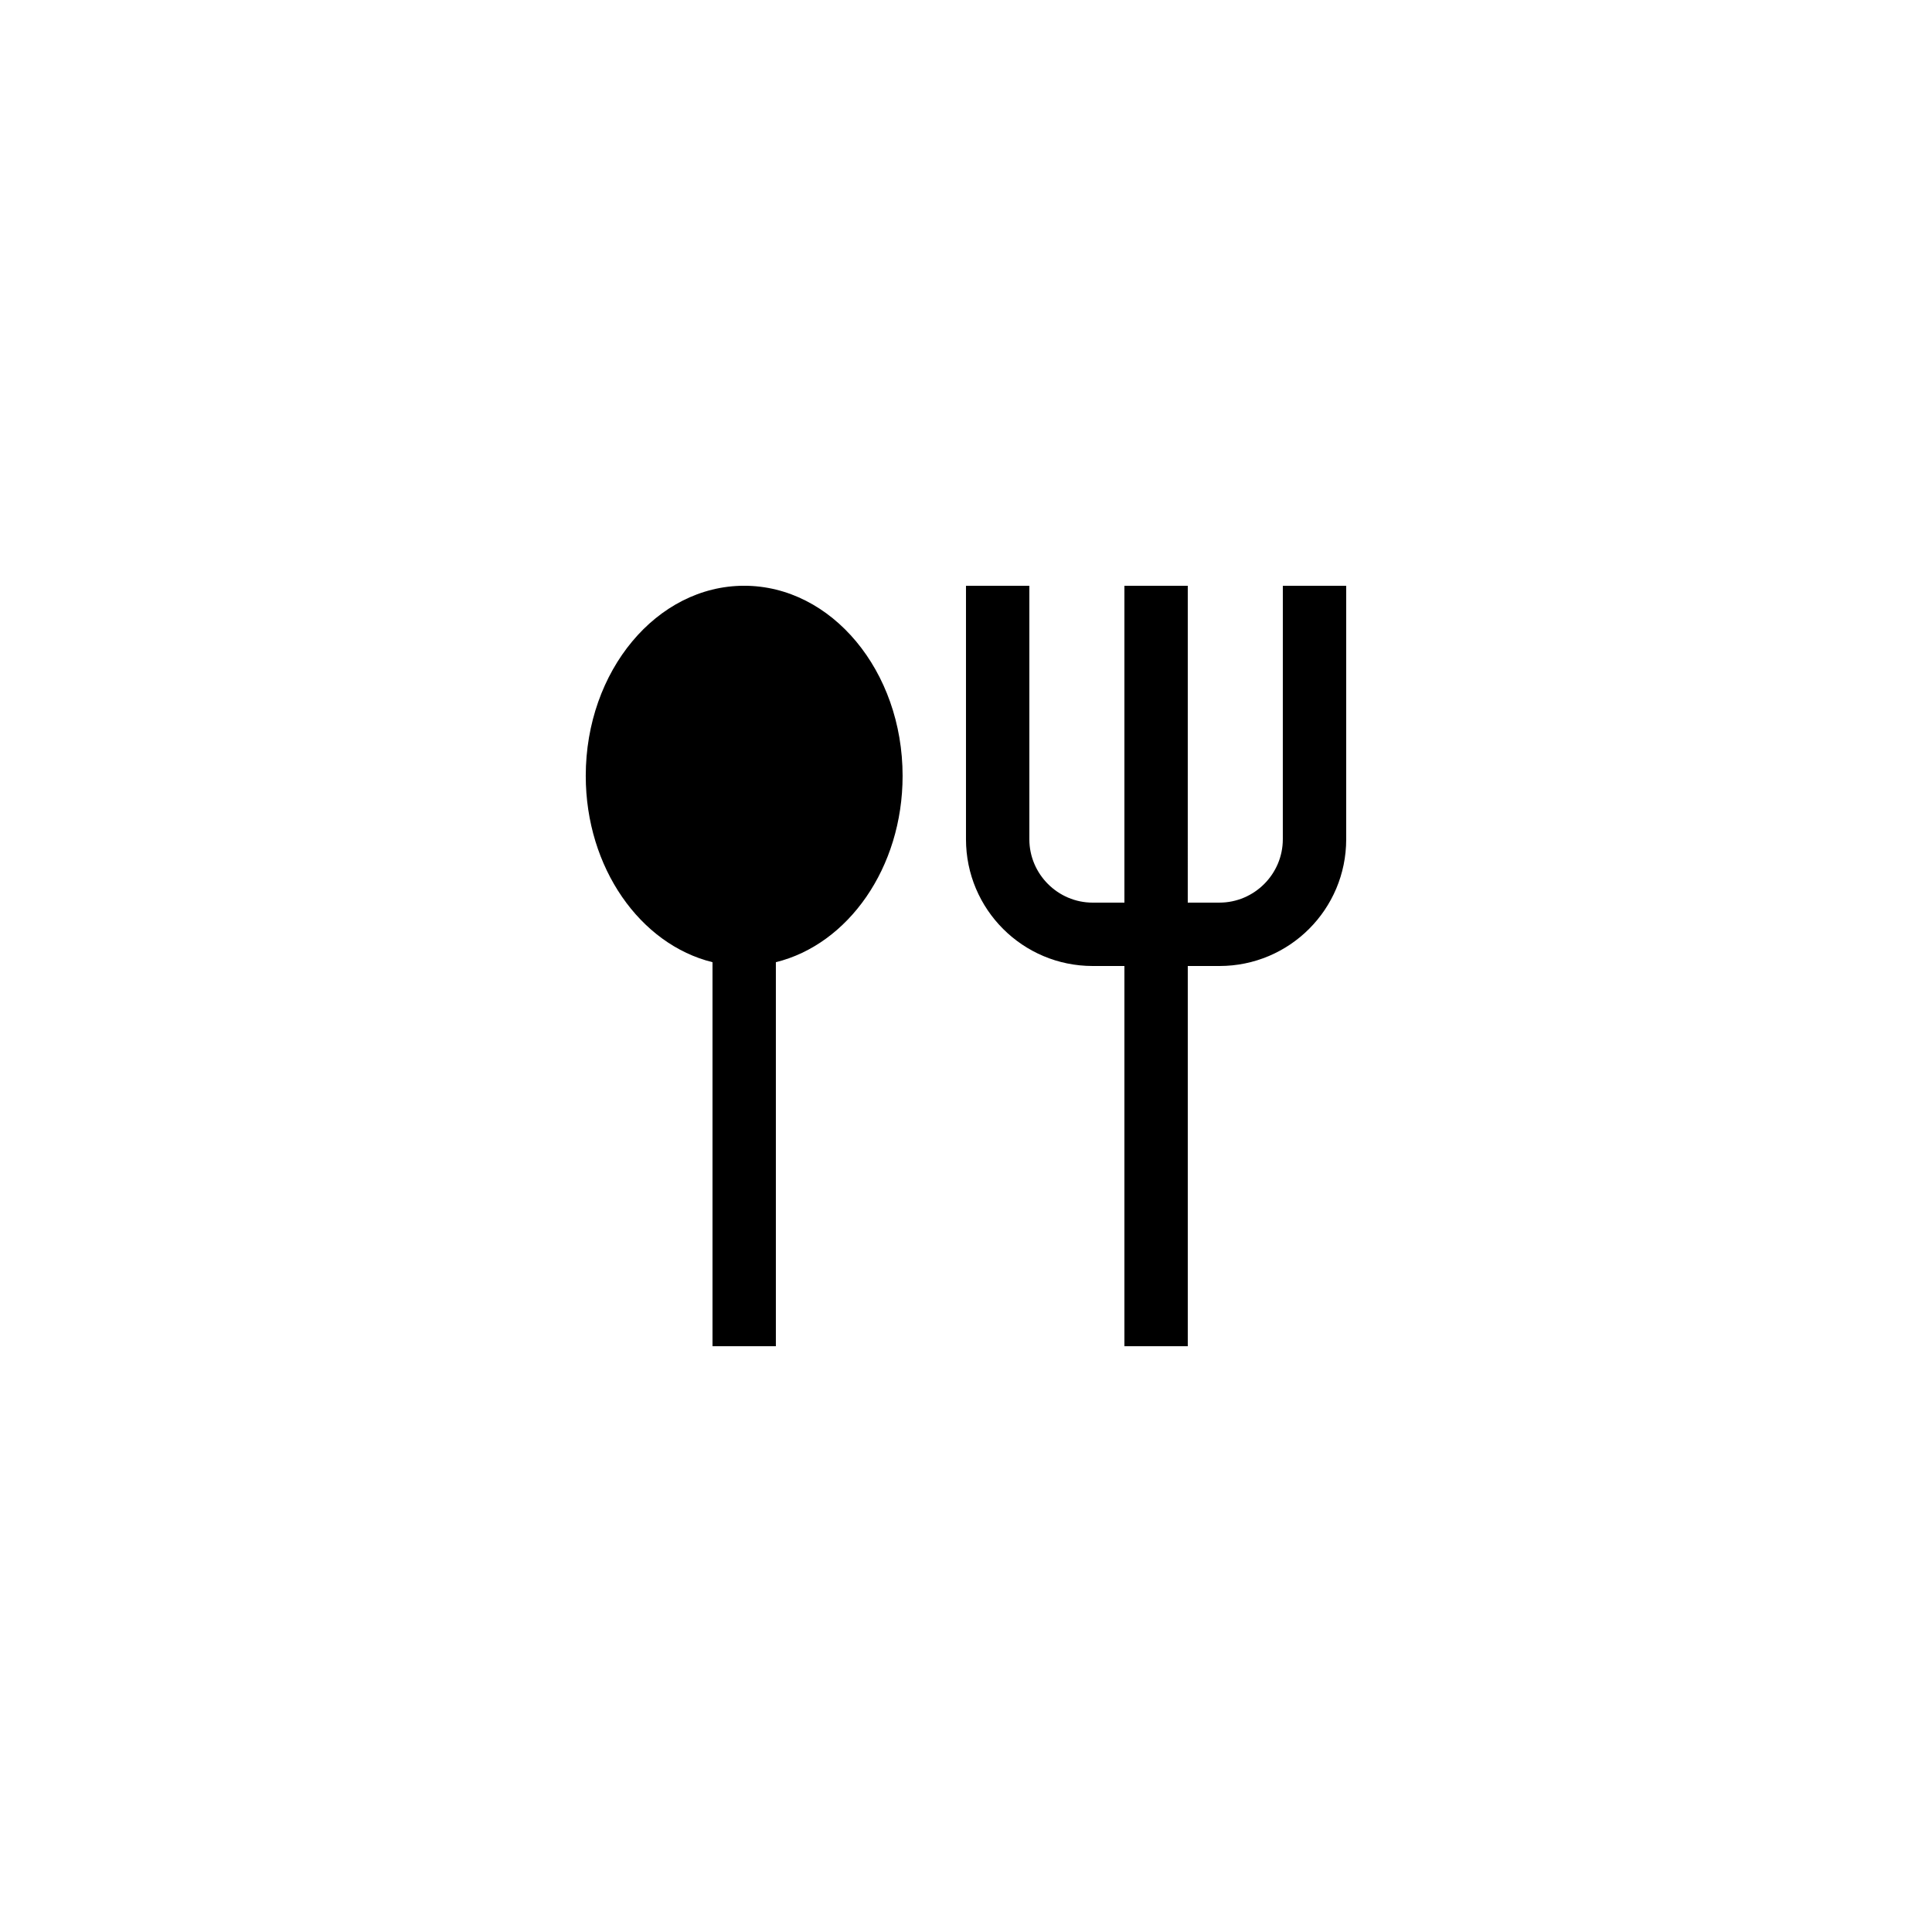 <?xml version="1.0" encoding="UTF-8"?>
<!-- Uploaded to: SVG Repo, www.svgrepo.com, Generator: SVG Repo Mixer Tools -->
<svg fill="#000000" width="800px" height="800px" version="1.1" viewBox="144 144 512 512" xmlns="http://www.w3.org/2000/svg">
 <g>
  <path d="m483.96 366.41c0 9.234-7.559 16.793-16.793 16.793h-8.398l0.004-83.965h-16.793v83.969h-8.398c-9.234 0-16.793-7.559-16.793-16.793v-67.176h-16.793v67.176c0 18.559 15.031 33.586 33.586 33.586h8.398v100.76h16.793v-100.76h8.398c18.559 0 33.586-15.031 33.586-33.586v-67.176h-16.793z"/>
  <path d="m332.82 398.99v101.77h16.793v-101.77c19.145-4.703 33.586-25.023 33.586-49.375 0-27.793-18.809-50.383-41.984-50.383s-41.984 22.586-41.984 50.383c0.004 24.352 14.445 44.672 33.59 49.375z"/>
 </g>
</svg>